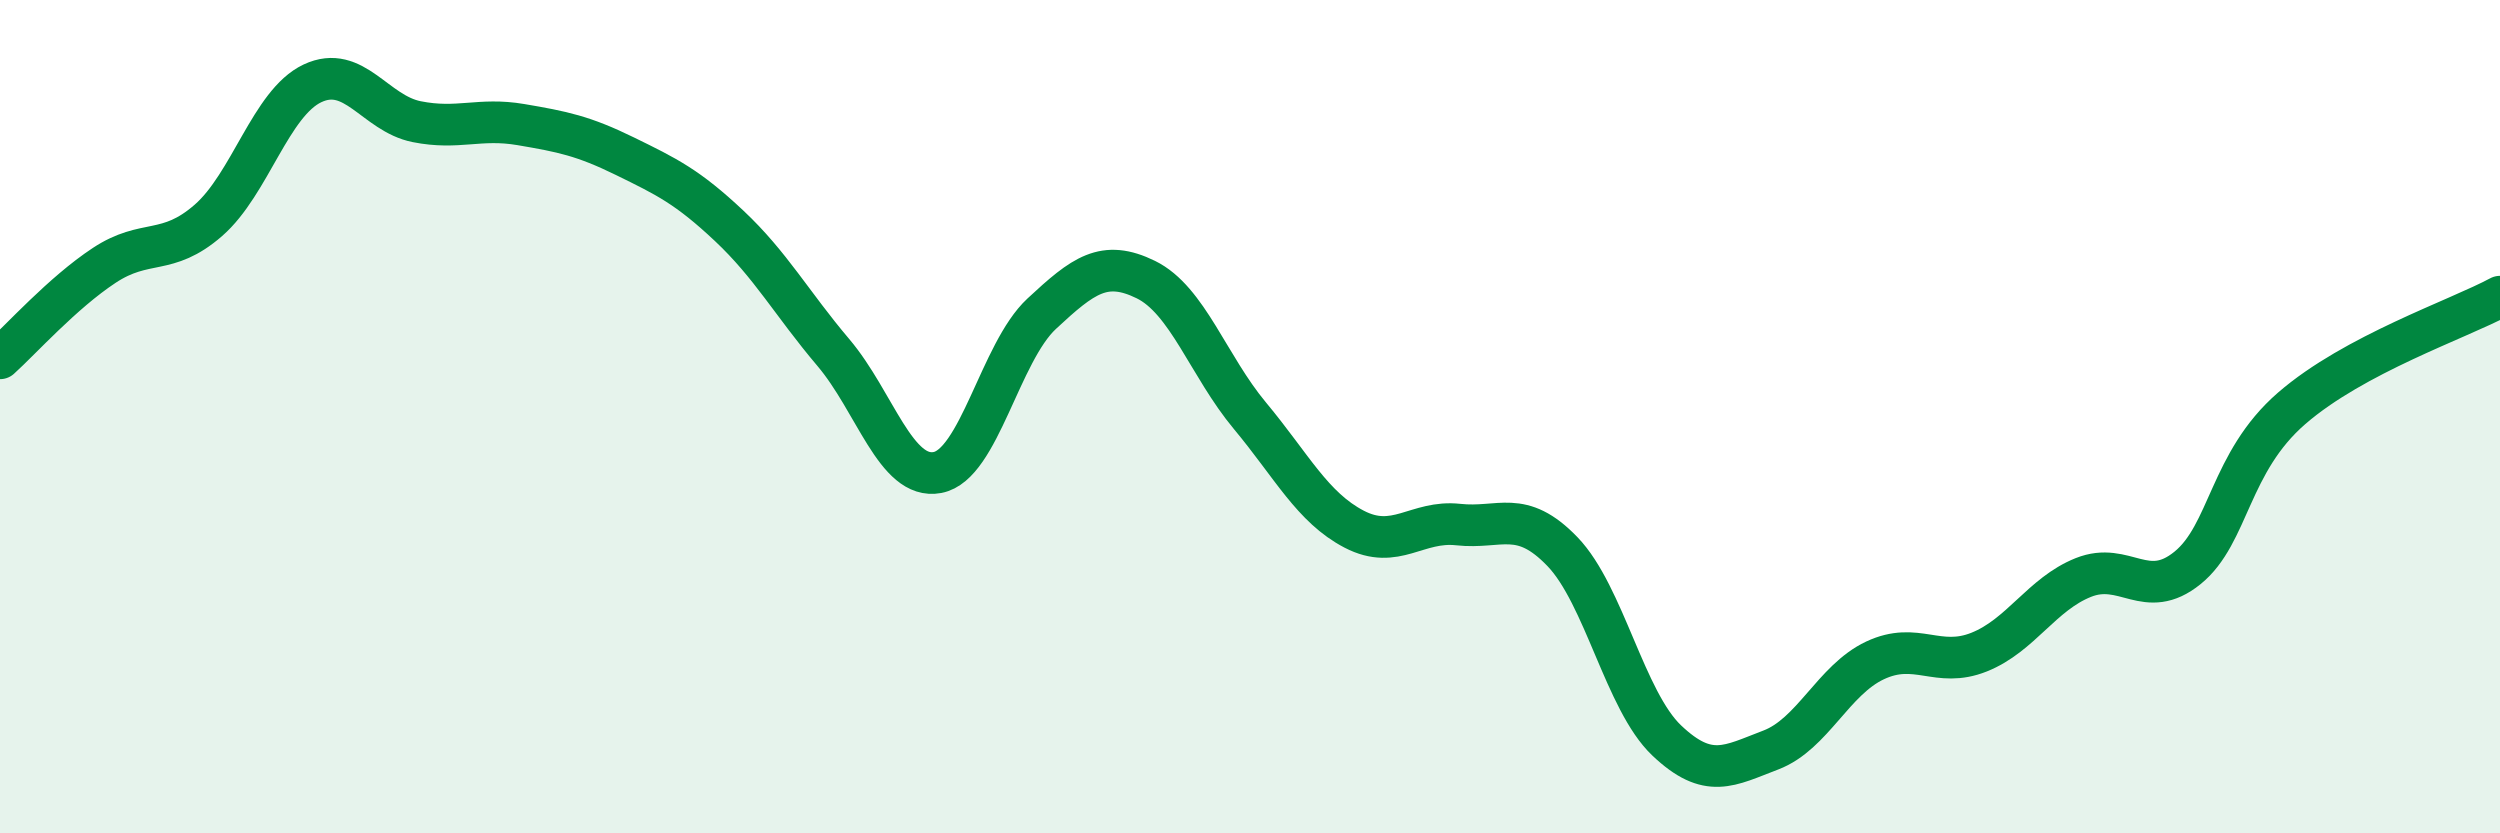 
    <svg width="60" height="20" viewBox="0 0 60 20" xmlns="http://www.w3.org/2000/svg">
      <path
        d="M 0,8.6 C 0.5,8.15 1.5,7.03 2.5,6.37 C 3.5,5.71 4,6.16 5,5.29 C 6,4.42 6.5,2.47 7.5,2 C 8.5,1.53 9,2.72 10,2.92 C 11,3.12 11.5,2.82 12.5,2.99 C 13.5,3.16 14,3.26 15,3.75 C 16,4.24 16.5,4.48 17.5,5.42 C 18.5,6.36 19,7.28 20,8.46 C 21,9.64 21.5,11.53 22.5,11.34 C 23.5,11.15 24,8.46 25,7.53 C 26,6.6 26.5,6.22 27.5,6.71 C 28.5,7.2 29,8.78 30,9.98 C 31,11.18 31.5,12.18 32.5,12.7 C 33.5,13.22 34,12.48 35,12.59 C 36,12.7 36.5,12.2 37.5,13.24 C 38.5,14.28 39,16.82 40,17.77 C 41,18.72 41.5,18.38 42.5,18 C 43.5,17.62 44,16.32 45,15.85 C 46,15.38 46.5,16.05 47.5,15.65 C 48.5,15.25 49,14.26 50,13.86 C 51,13.46 51.5,14.44 52.5,13.63 C 53.5,12.82 53.5,11.1 55,9.8 C 56.5,8.5 59,7.66 60,7.12L60 20L0 20Z"
        fill="#008740"
        opacity="0.1"
        stroke-linecap="round"
        stroke-linejoin="round"
      />
      <path
        d="M 0,8.6 C 0.5,8.15 1.5,7.03 2.5,6.37 C 3.5,5.71 4,6.16 5,5.29 C 6,4.42 6.5,2.47 7.5,2 C 8.5,1.53 9,2.72 10,2.92 C 11,3.12 11.5,2.82 12.5,2.99 C 13.5,3.16 14,3.26 15,3.75 C 16,4.24 16.5,4.48 17.5,5.42 C 18.5,6.36 19,7.28 20,8.46 C 21,9.64 21.5,11.53 22.5,11.34 C 23.5,11.15 24,8.46 25,7.53 C 26,6.6 26.5,6.22 27.5,6.71 C 28.5,7.2 29,8.78 30,9.98 C 31,11.18 31.5,12.18 32.5,12.7 C 33.5,13.22 34,12.48 35,12.59 C 36,12.7 36.5,12.2 37.5,13.24 C 38.5,14.28 39,16.82 40,17.77 C 41,18.72 41.5,18.38 42.5,18 C 43.5,17.62 44,16.32 45,15.85 C 46,15.38 46.5,16.05 47.5,15.65 C 48.5,15.25 49,14.26 50,13.86 C 51,13.46 51.5,14.44 52.5,13.63 C 53.5,12.82 53.5,11.1 55,9.8 C 56.5,8.5 59,7.66 60,7.12"
        stroke="#008740"
        stroke-width="1"
        fill="none"
        stroke-linecap="round"
        stroke-linejoin="round"
      />
    </svg>
  